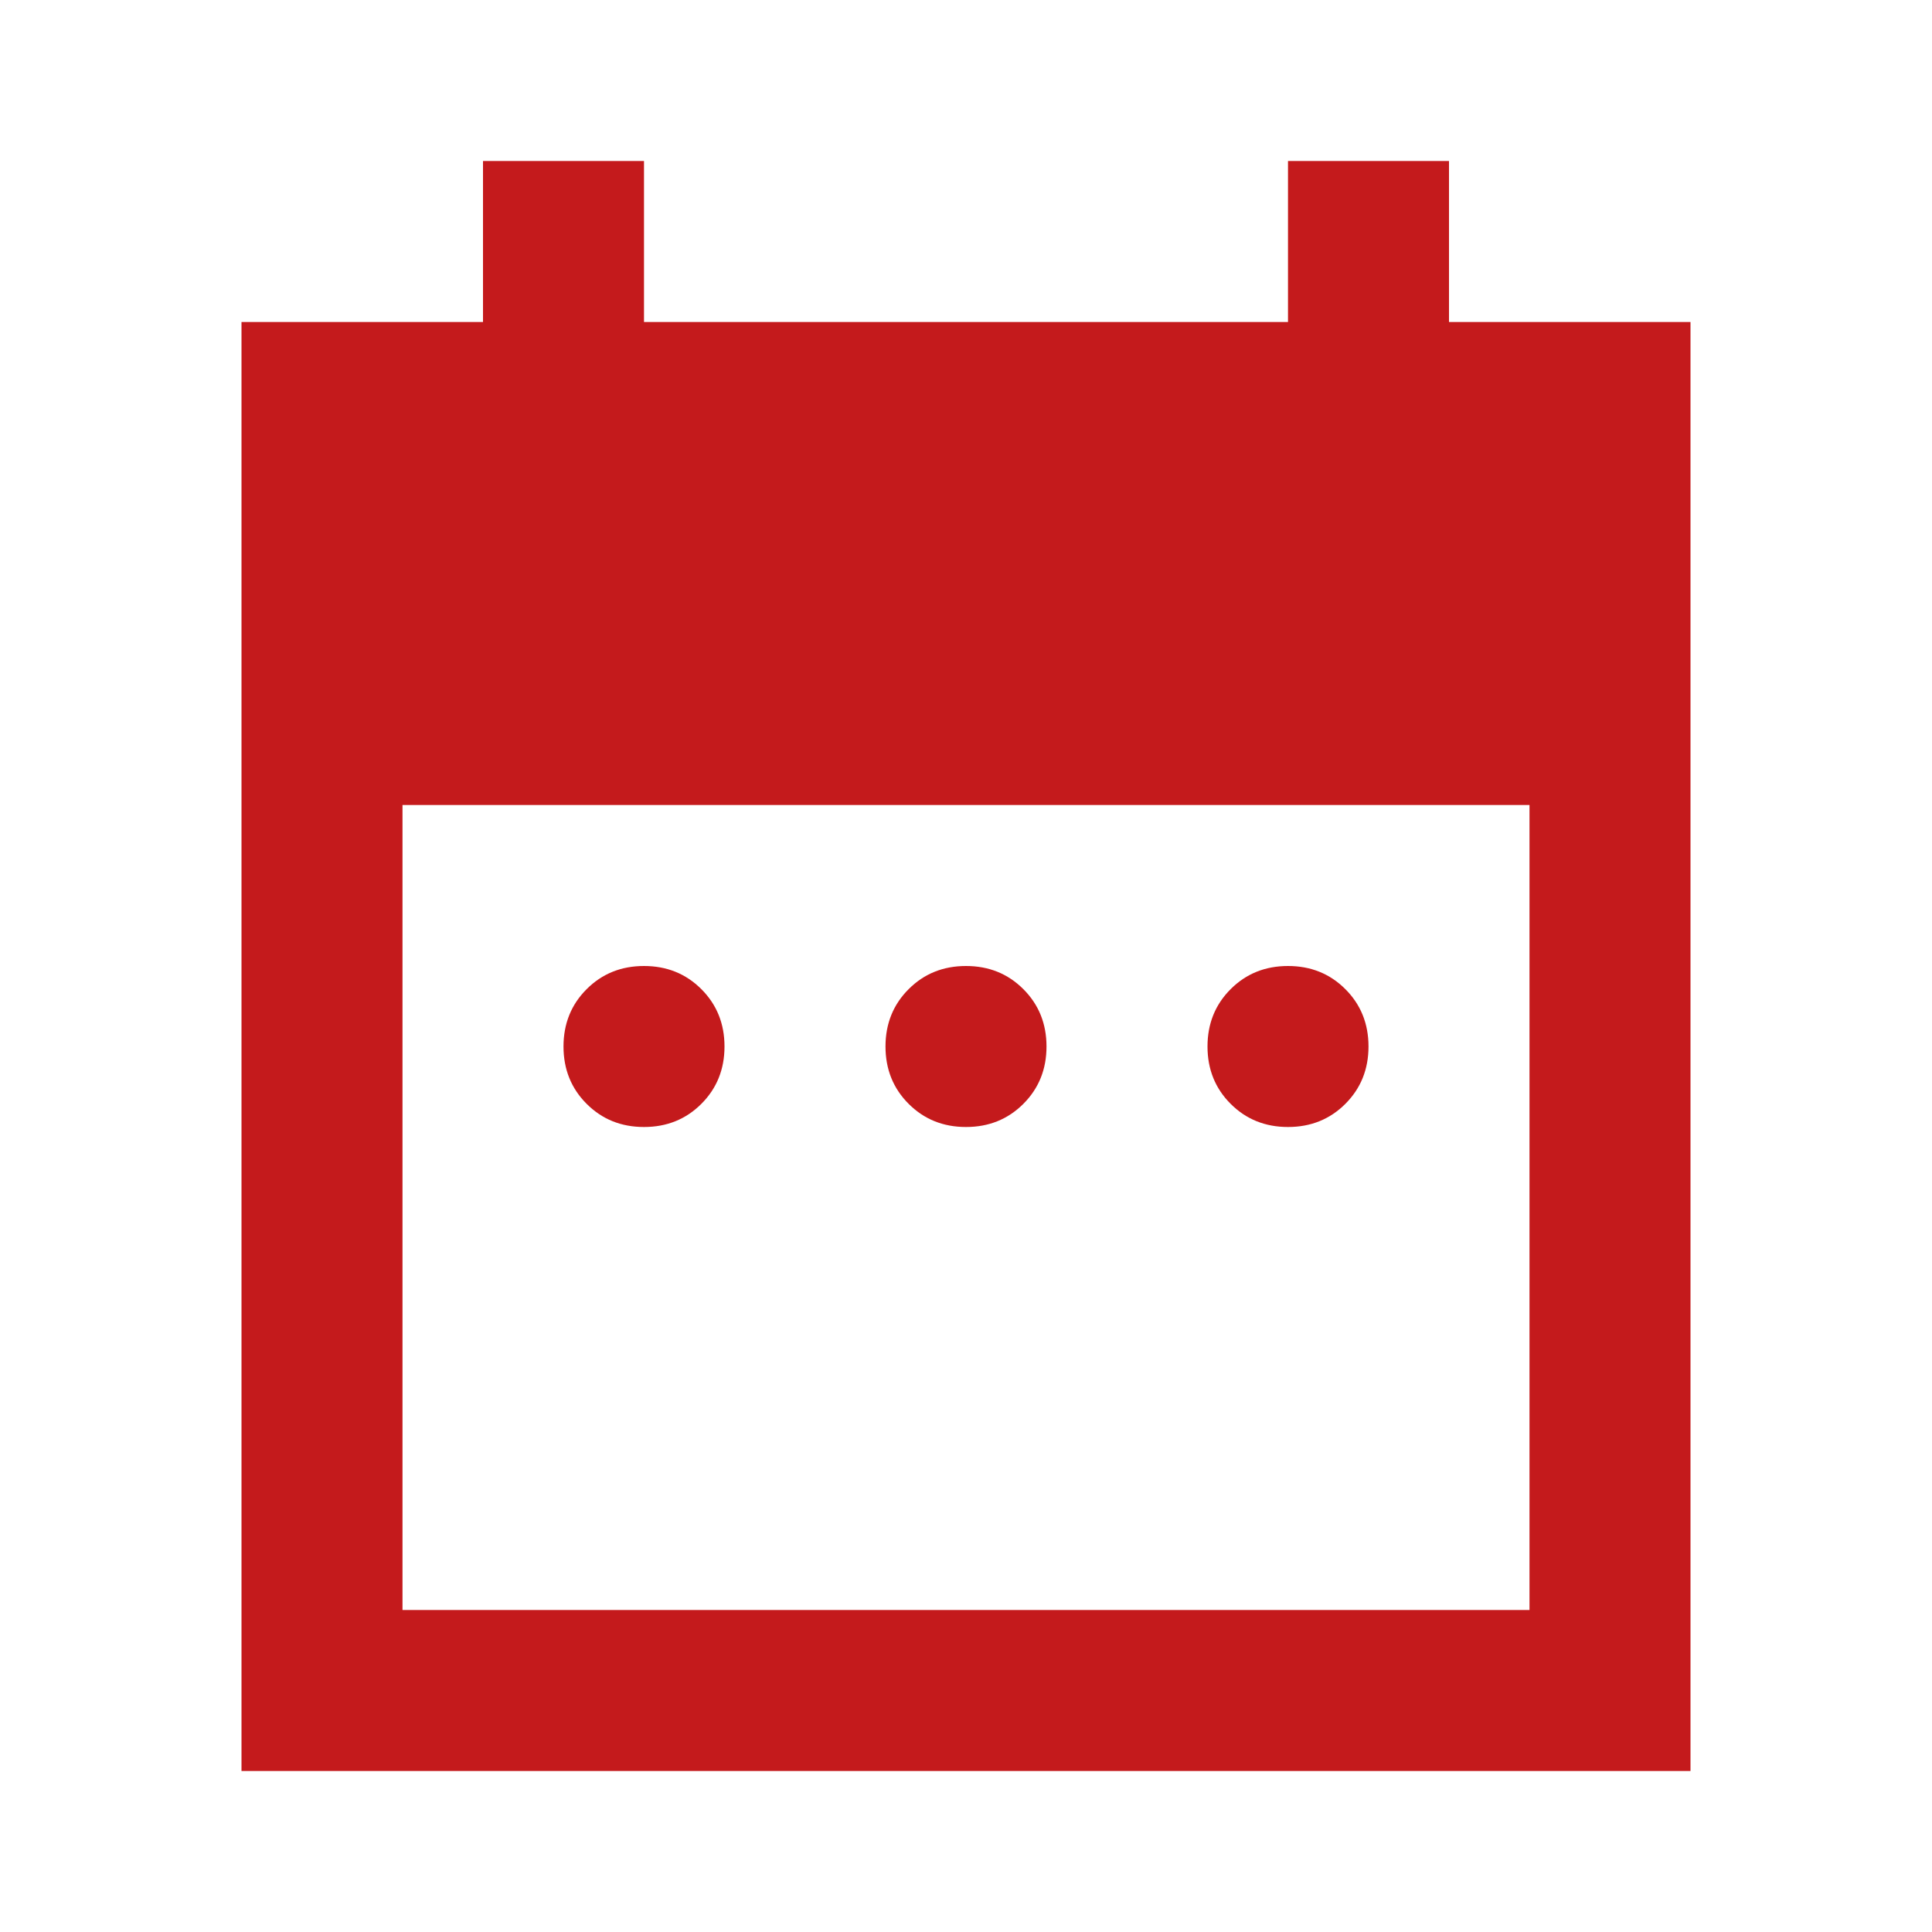 <svg xmlns="http://www.w3.org/2000/svg" height="24px" viewBox="0 -960 960 960" width="24px" fill="#c41a1c"><path d="M320-400q-17 0-28.5-11.5T280-440q0-17 11.5-28.5T320-480q17 0 28.5 11.5T360-440q0 17-11.5 28.5T320-400Zm160 0q-17 0-28.5-11.5T440-440q0-17 11.5-28.5T480-480q17 0 28.5 11.5T520-440q0 17-11.5 28.5T480-400Zm160 0q-17 0-28.5-11.5T600-440q0-17 11.5-28.5T640-480q17 0 28.5 11.5T680-440q0 17-11.5 28.5T640-400ZM120-80v-720h120v-80h80v80h320v-80h80v80h120v720H120Zm80-80h560v-400H200v400Z"/></svg>